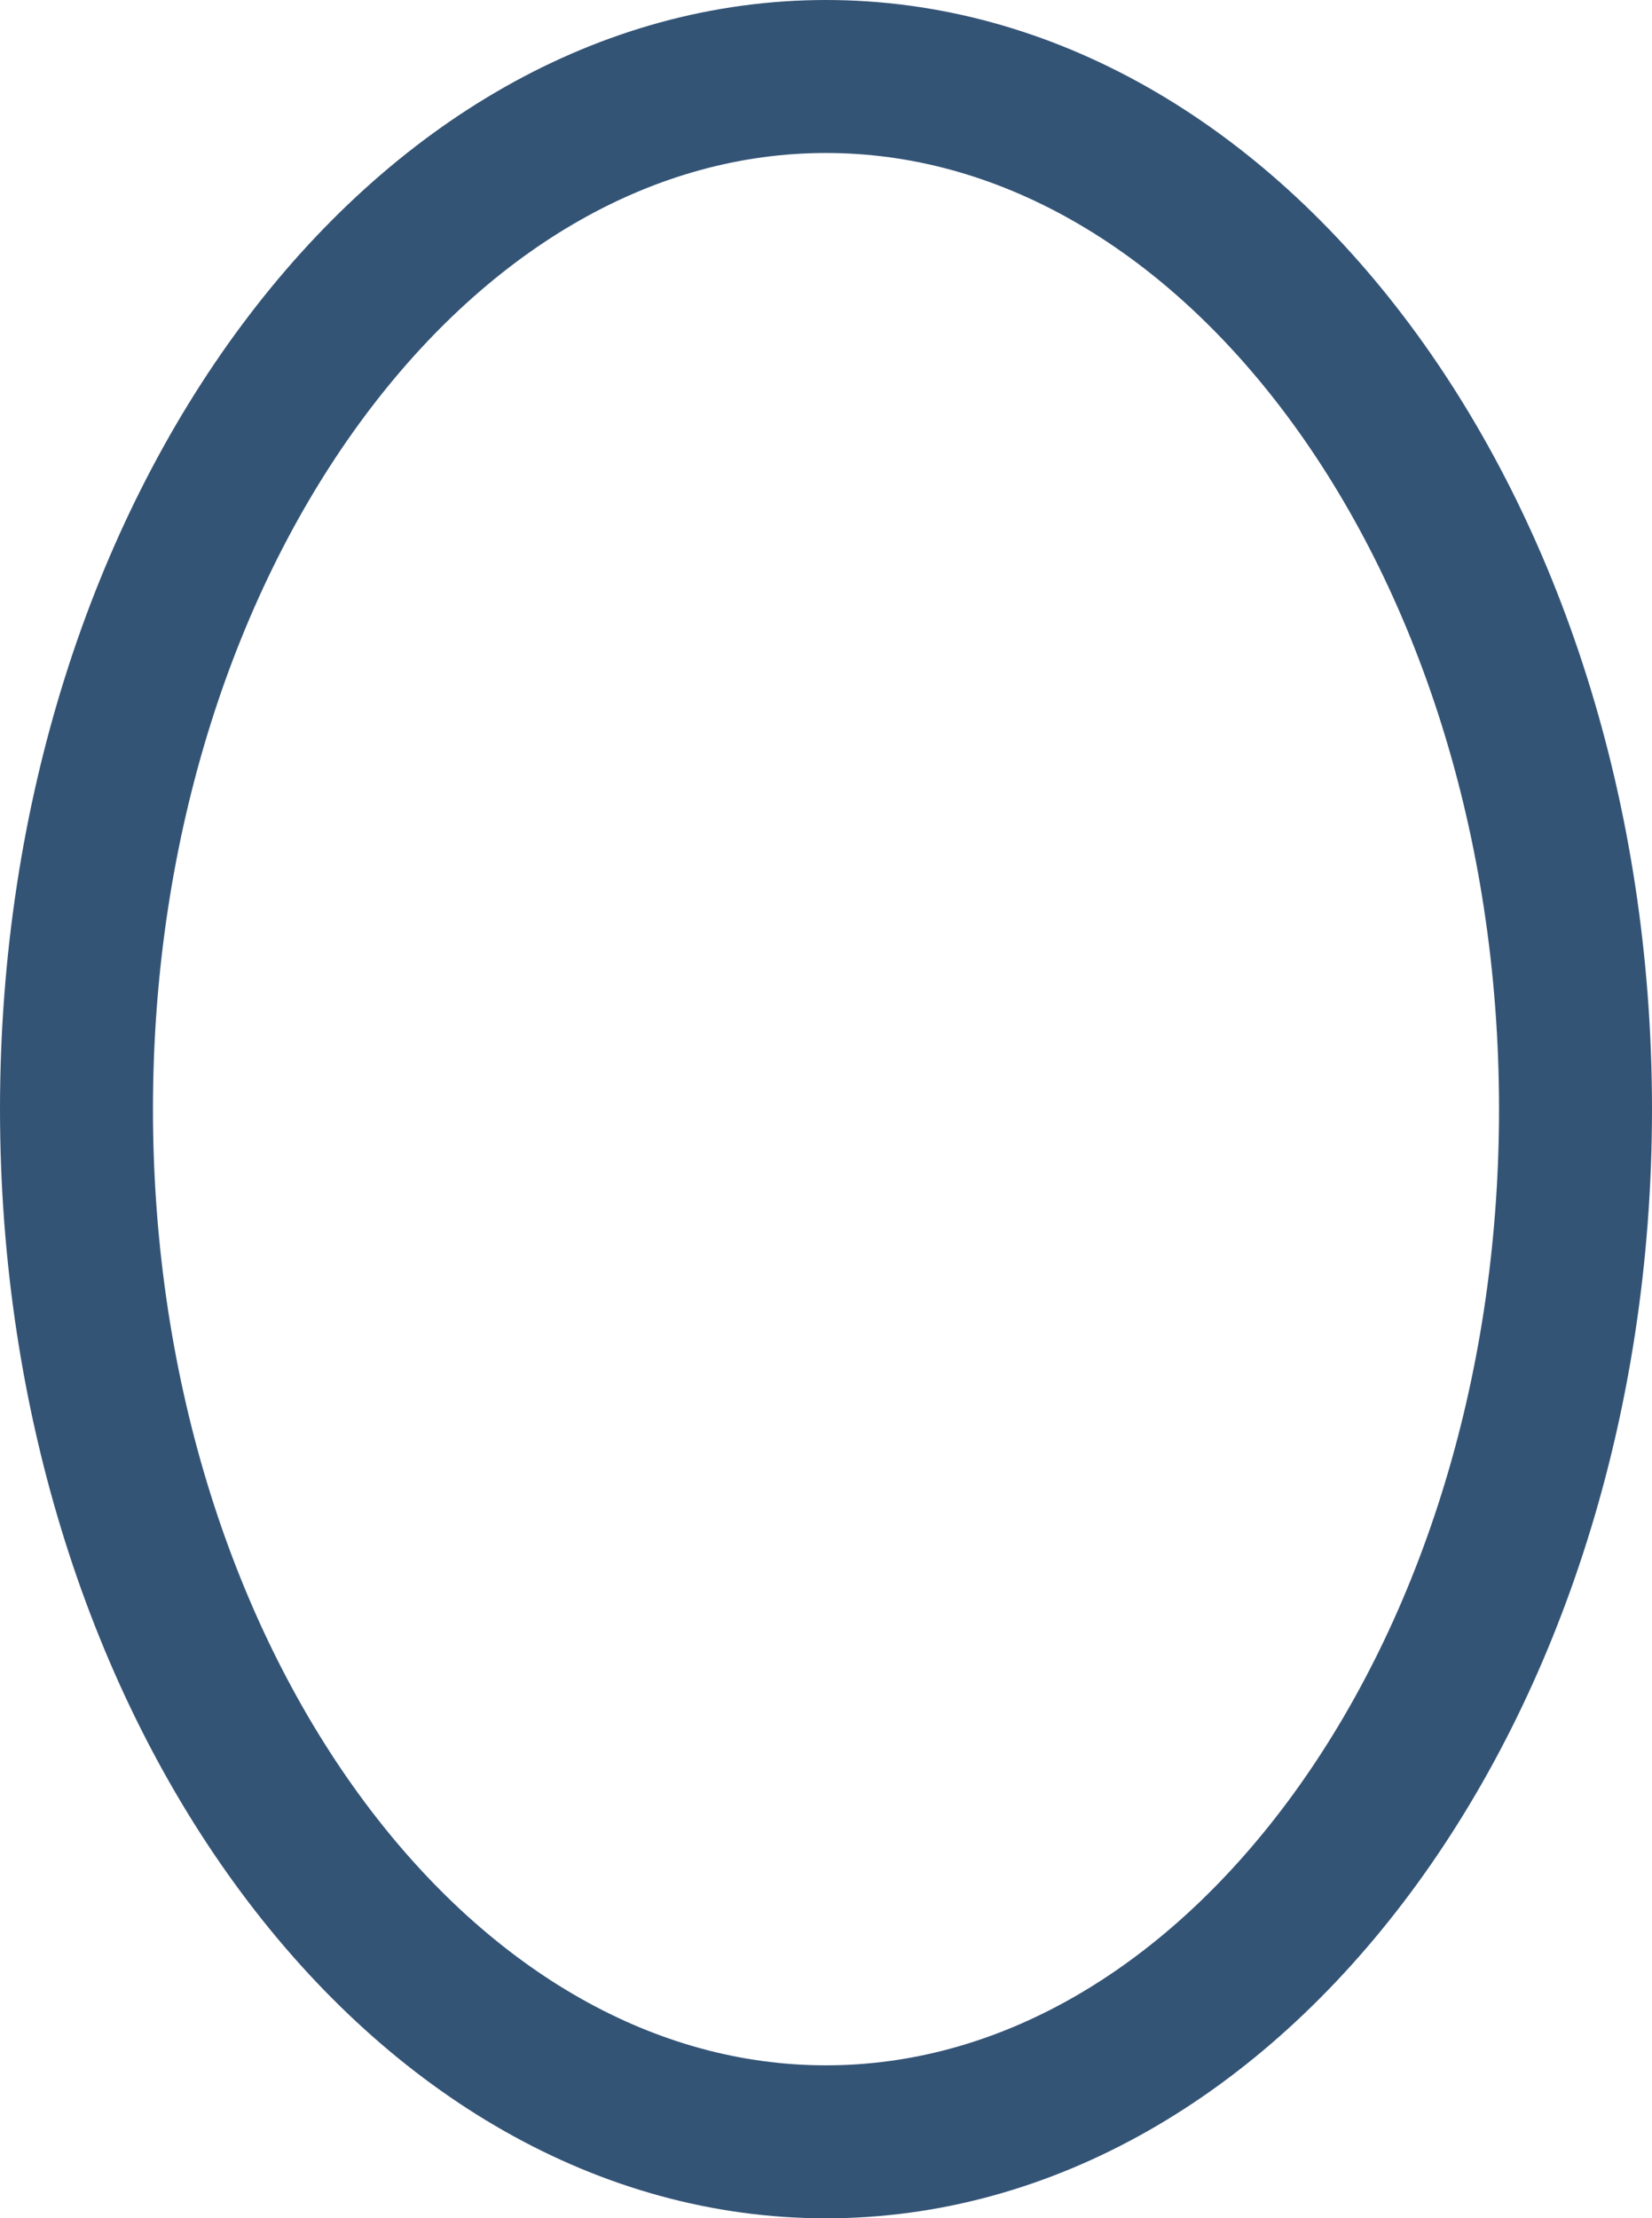 <?xml version="1.0" encoding="UTF-8"?> <svg xmlns="http://www.w3.org/2000/svg" width="216" height="290" viewBox="0 0 216 290" fill="none"> <path d="M206 145C206 183.102 194.484 217.207 176.348 241.557C158.212 265.906 133.94 280 108 280C82.06 280 57.788 265.906 39.652 241.557C21.516 217.207 10 183.102 10 145C10 106.898 21.516 72.793 39.652 48.443C57.788 24.094 82.06 10 108 10C133.94 10 158.212 24.094 176.348 48.443C194.484 72.793 206 106.898 206 145Z" stroke="#345476" stroke-width="20"></path> </svg> 